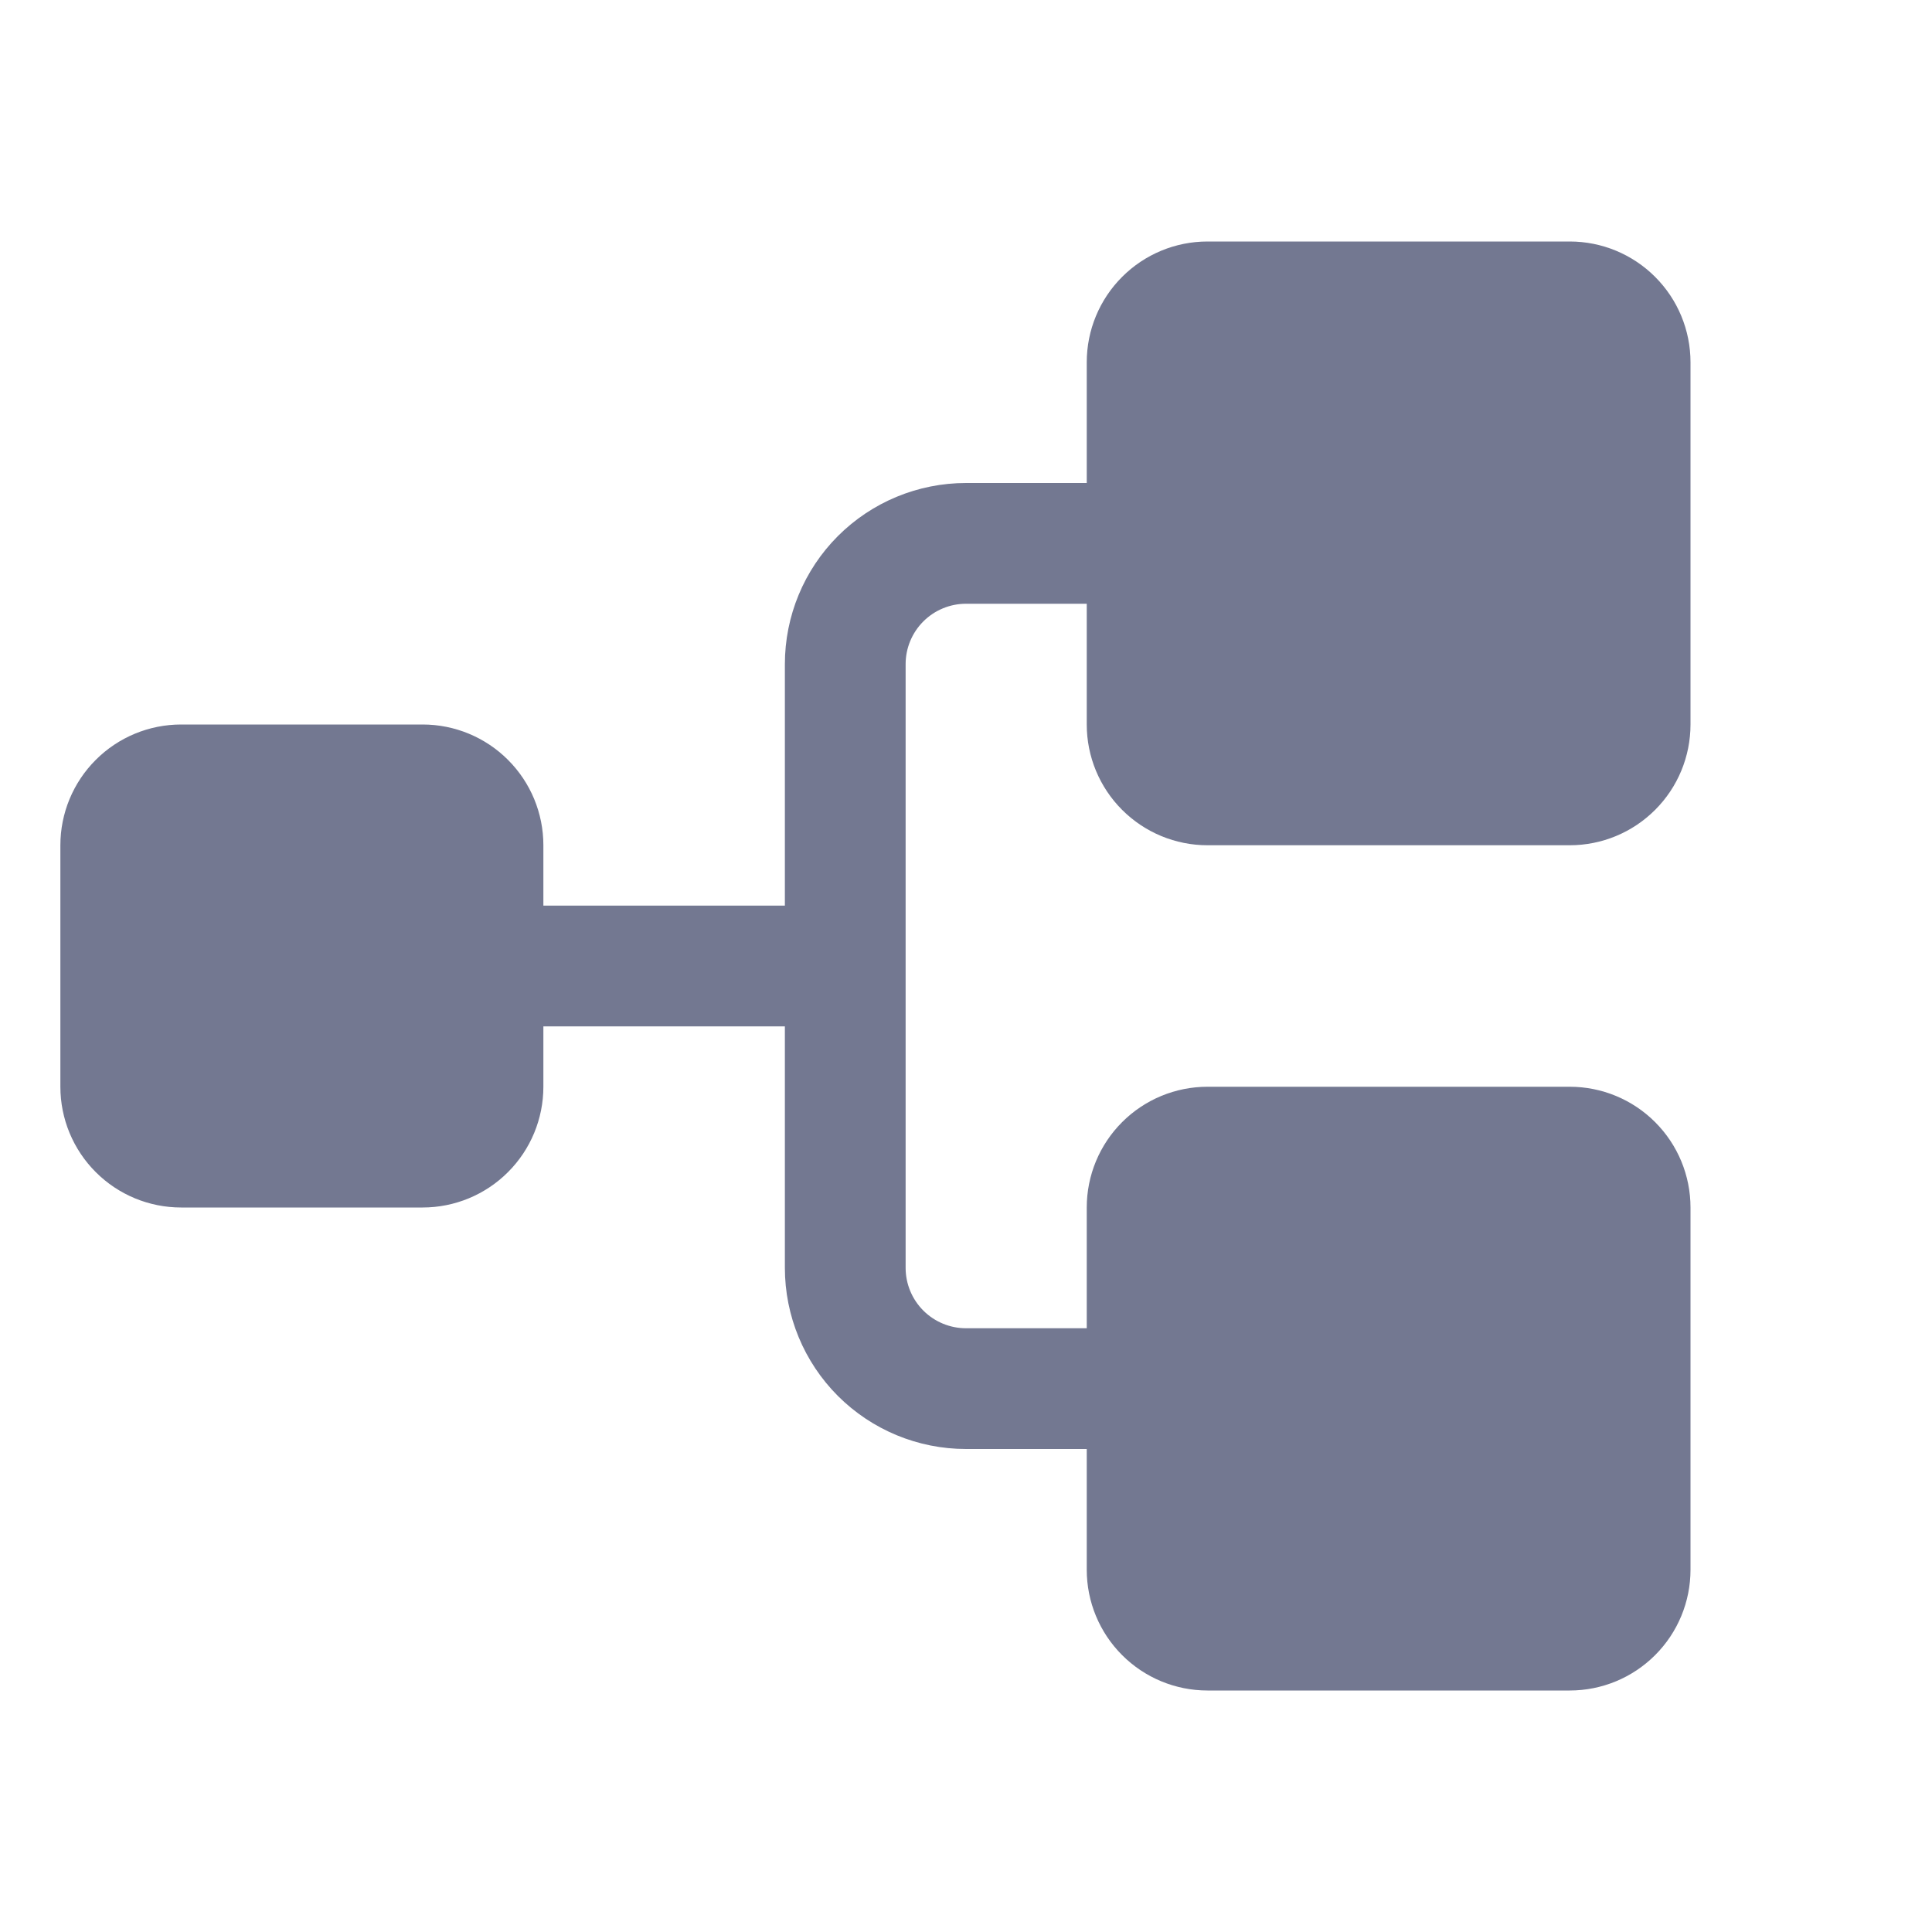 <svg width="64" height="64" viewBox="0 0 64 64" fill="none" xmlns="http://www.w3.org/2000/svg">
<path d="M36 24V20H32C31.47 20 30.961 20.211 30.586 20.586C30.211 20.961 30 21.47 30 22V42C30 42.53 30.211 43.039 30.586 43.414C30.961 43.789 31.47 44 32 44H36V40C36 38.939 36.421 37.922 37.172 37.172C37.922 36.421 38.939 36 40 36H52C53.061 36 54.078 36.421 54.828 37.172C55.579 37.922 56 38.939 56 40V52C56 53.061 55.579 54.078 54.828 54.828C54.078 55.579 53.061 56 52 56H40C38.939 56 37.922 55.579 37.172 54.828C36.421 54.078 36 53.061 36 52V48H32C30.409 48 28.883 47.368 27.757 46.243C26.632 45.117 26 43.591 26 42V34H18V36C18 37.061 17.579 38.078 16.828 38.828C16.078 39.579 15.061 40 14 40H6C4.939 40 3.922 39.579 3.172 38.828C2.421 38.078 2 37.061 2 36V28C2 26.939 2.421 25.922 3.172 25.172C3.922 24.421 4.939 24 6 24H14C15.061 24 16.078 24.421 16.828 25.172C17.579 25.922 18 26.939 18 28V30H26V22C26 20.409 26.632 18.883 27.757 17.757C28.883 16.632 30.409 16 32 16H36V12C36 10.939 36.421 9.922 37.172 9.172C37.922 8.421 38.939 8 40 8H52C53.061 8 54.078 8.421 54.828 9.172C55.579 9.922 56 10.939 56 12V24C56 25.061 55.579 26.078 54.828 26.828C54.078 27.579 53.061 28 52 28H40C38.939 28 37.922 27.579 37.172 26.828C36.421 26.078 36 25.061 36 24Z" fill="#737891"/>
</svg>
